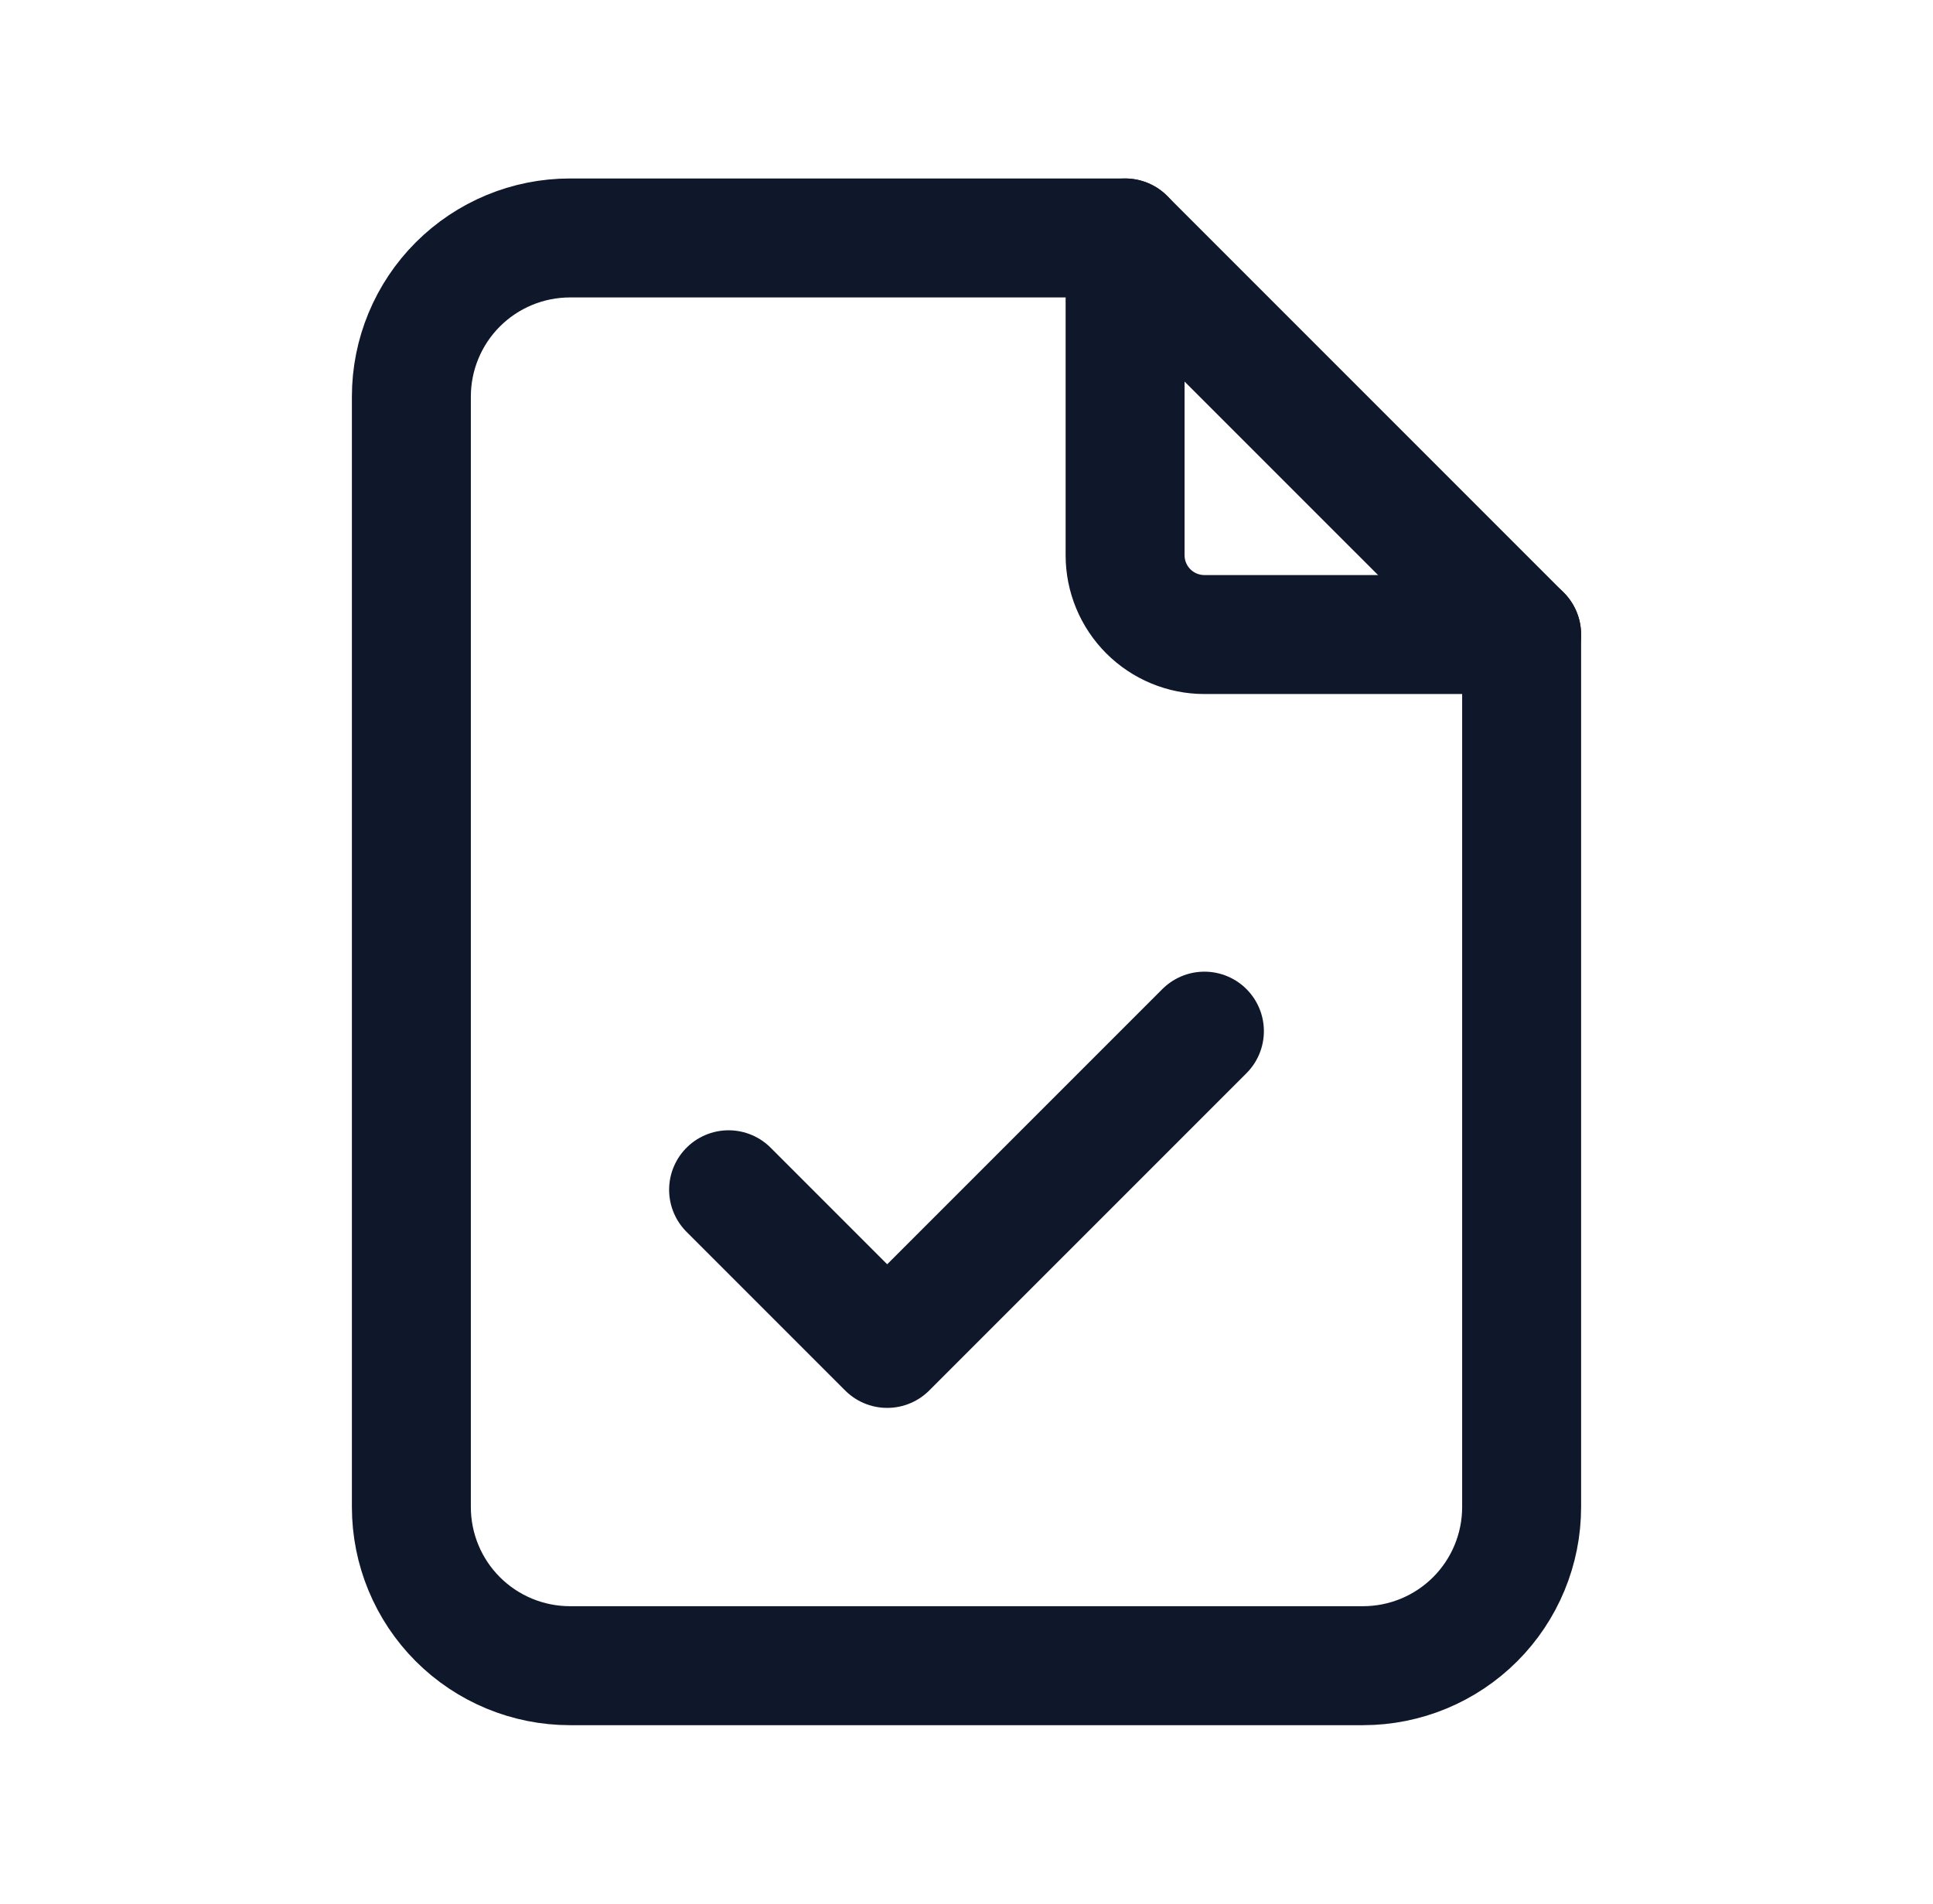 <svg width="65" height="64" viewBox="0 0 65 64" fill="none" xmlns="http://www.w3.org/2000/svg">
<g clip-path="url(#clip0_1_320)">
<path d="M37.833 8V18.667C37.833 19.374 38.114 20.052 38.614 20.552C39.114 21.052 39.793 21.333 40.5 21.333H51.167" stroke="#0F172A" stroke-width="4" stroke-linecap="round" stroke-linejoin="round"/>
<path d="M45.833 56H19.167C17.752 56 16.396 55.438 15.395 54.438C14.395 53.438 13.833 52.081 13.833 50.667V13.333C13.833 11.919 14.395 10.562 15.395 9.562C16.396 8.562 17.752 8 19.167 8H37.833L51.167 21.333V50.667C51.167 52.081 50.605 53.438 49.605 54.438C48.604 55.438 47.248 56 45.833 56Z" stroke="#0F172A" stroke-width="4" stroke-linecap="round" stroke-linejoin="round"/>
<path d="M24.5 40L29.833 45.333L40.5 34.667" stroke="#0F172A" stroke-width="4" stroke-linecap="round" stroke-linejoin="round"/>
</g>
<defs>
<clipPath id="clip0_1_320">
<rect width="64" height="64" fill="white" transform="translate(0.5)"/>
</clipPath>
</defs>
</svg>
